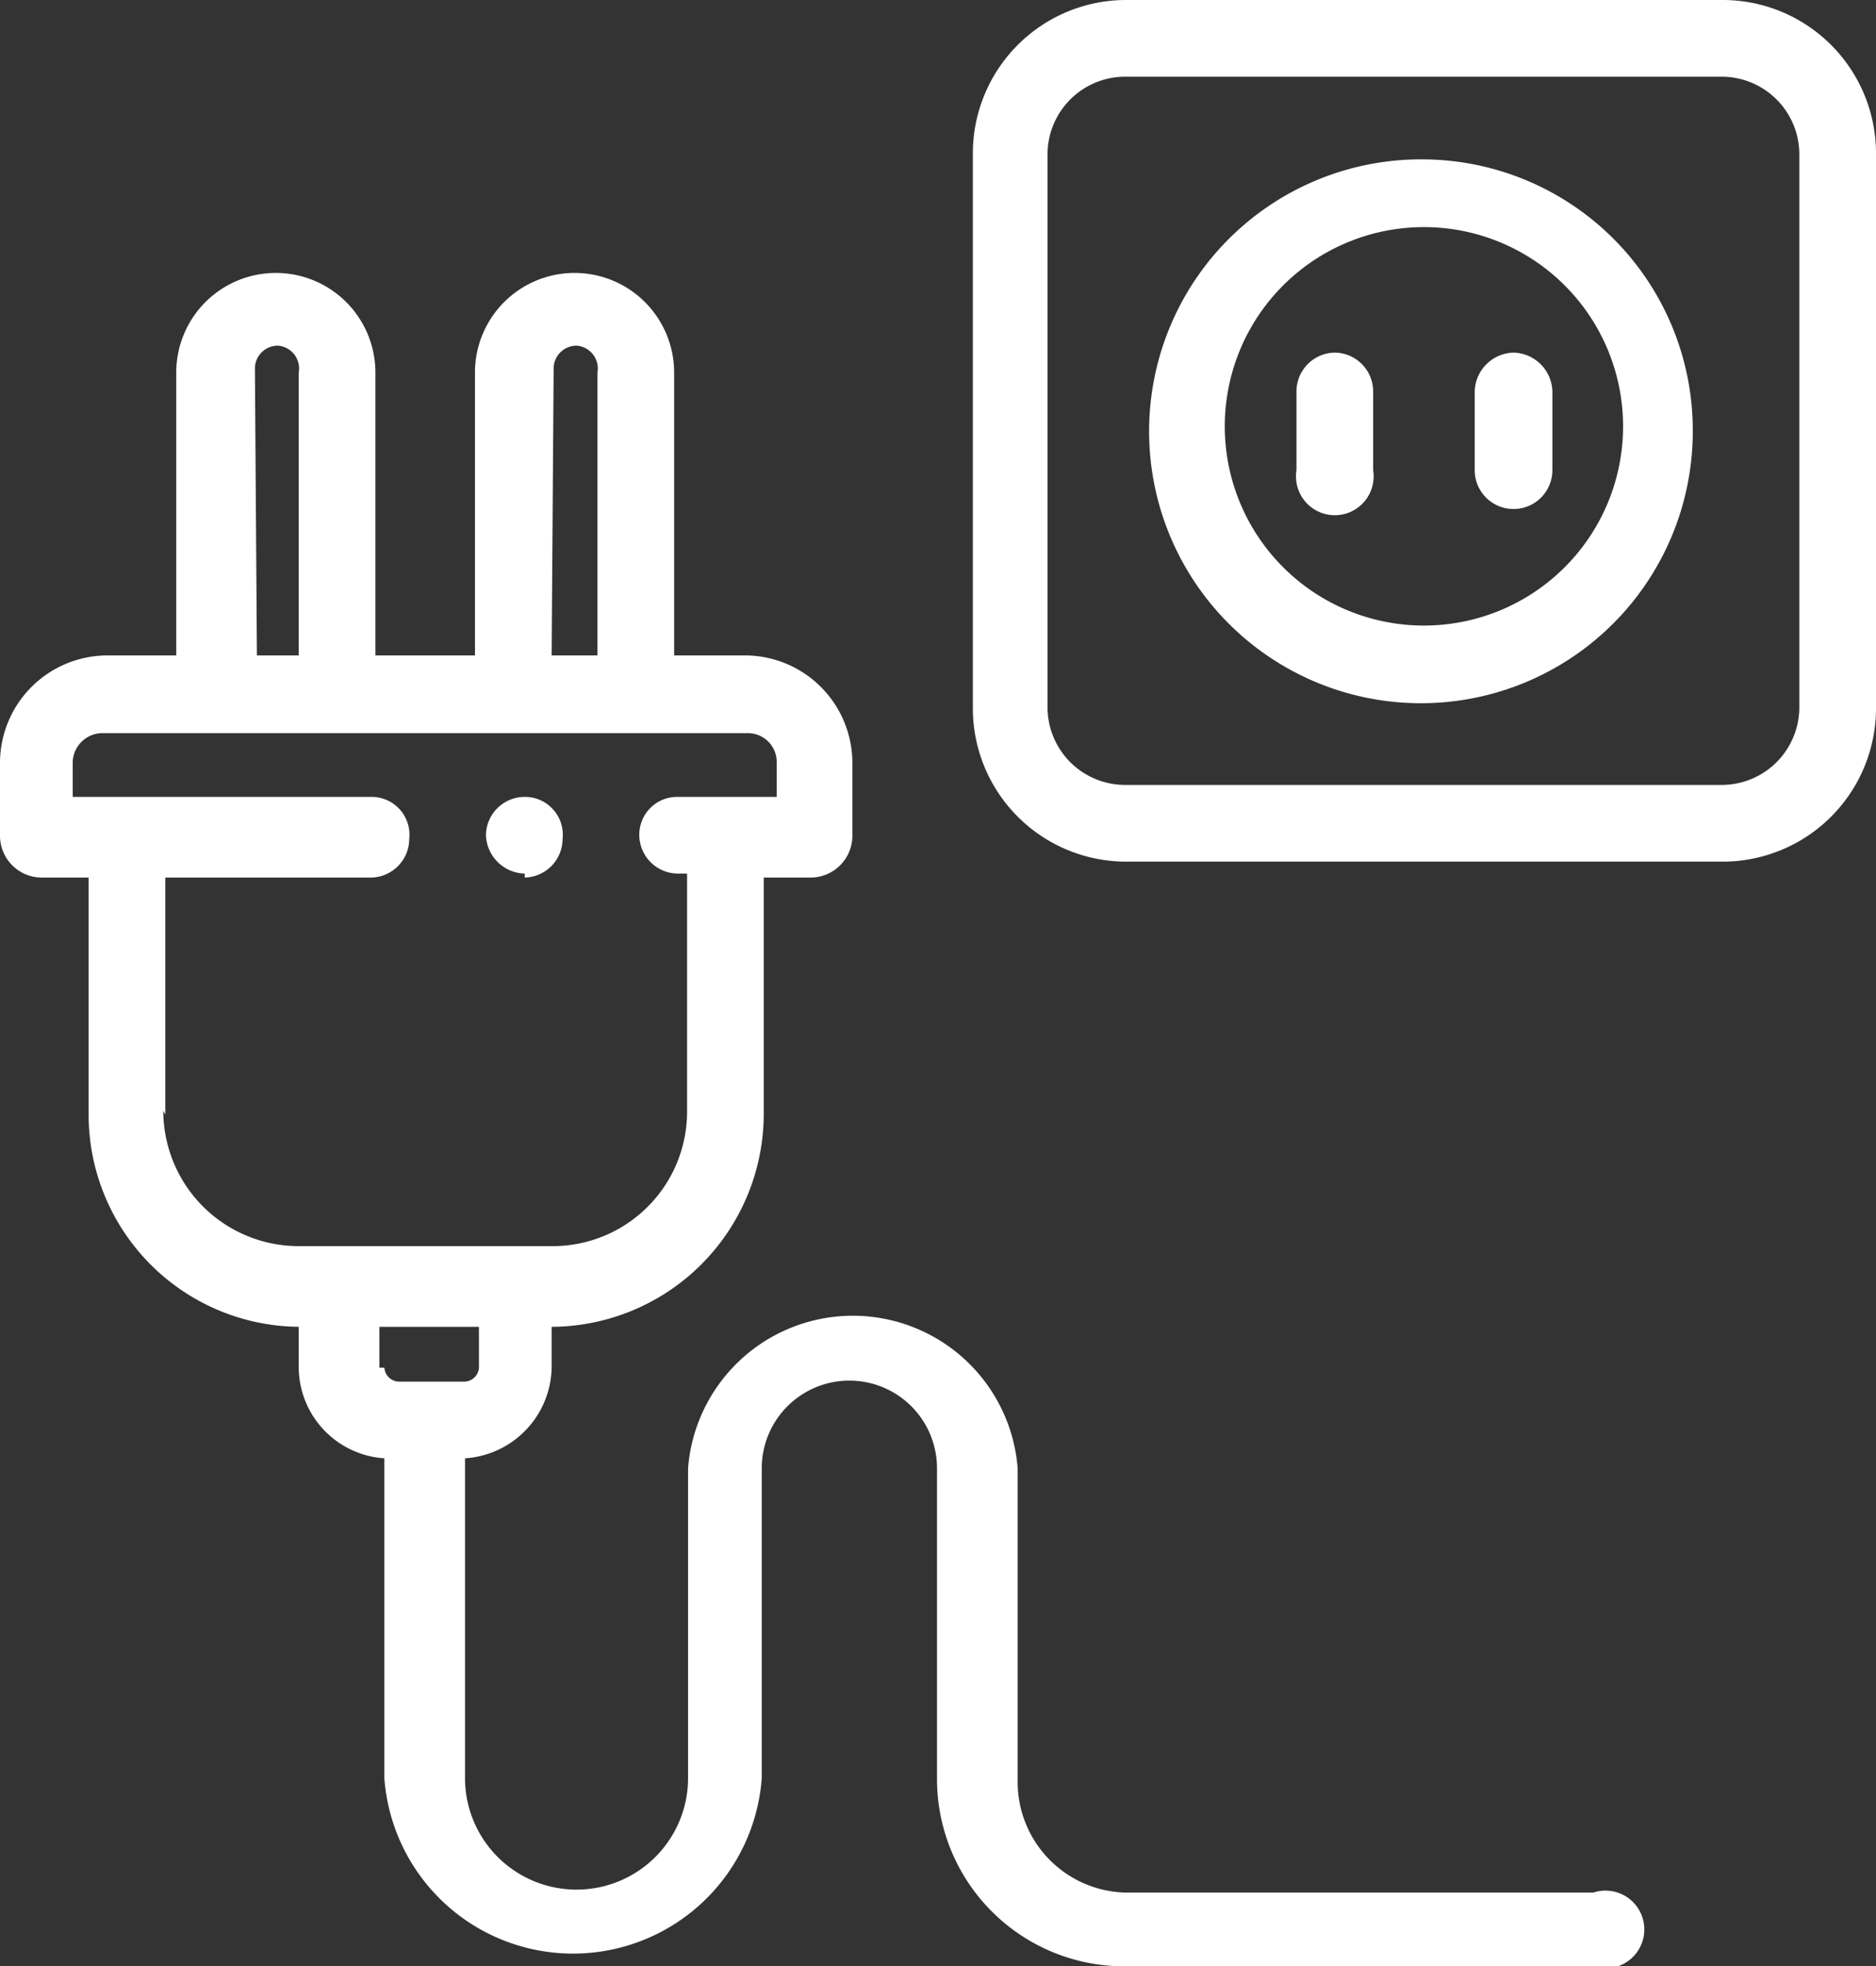 <svg xmlns="http://www.w3.org/2000/svg" xmlns:xlink="http://www.w3.org/1999/xlink" viewBox="0 0 18.84 19.74"><rect x="0" y="0" width="18.84" height="19.74" fill="#333333" stroke="none"/><defs><style>.cls-1{fill:none;}.cls-2{clip-path:url(#clip-path);}.cls-3{fill:#fff;}</style><clipPath id="clip-path" transform="translate(0 0)"><rect class="cls-1" width="18.84" height="19.74"/></clipPath></defs><g id="Calque_2" data-name="Calque 2"><g id="Calque_1-2" data-name="Calque 1"><g class="cls-2"><path class="cls-3" d="M18.07,7.1a.78.78,0,0,1-.78.78h-6a.78.78,0,0,1-.77-.78V1.55a.78.78,0,0,1,.77-.78h6a.78.78,0,0,1,.78.78ZM17.29,0h-6A1.54,1.54,0,0,0,9.77,1.55V7.1a1.54,1.54,0,0,0,1.54,1.55h6A1.54,1.54,0,0,0,18.84,7.1V1.55A1.54,1.54,0,0,0,17.29,0" transform="translate(0 0)"/><path class="cls-3" d="M14.3,6.28a2,2,0,1,1,2-2,2,2,0,0,1-2,2m0-4.68A2.73,2.73,0,1,0,17,4.32,2.72,2.72,0,0,0,14.3,1.6" transform="translate(0 0)"/><path class="cls-3" d="M13.41,3.54a.39.39,0,0,0-.39.39v.79a.39.39,0,1,0,.77,0V3.93a.39.39,0,0,0-.38-.39" transform="translate(0 0)"/><path class="cls-3" d="M15.2,3.54a.4.4,0,0,0-.39.39v.79a.39.39,0,0,0,.78,0V3.93a.4.4,0,0,0-.39-.39" transform="translate(0 0)"/><path class="cls-3" d="M3.81,13.73v-.41h1v.41a.15.15,0,0,1-.14.14H4a.15.15,0,0,1-.14-.14M1.66,11.19V8.81H3.73a.39.39,0,0,0,.38-.39A.38.38,0,0,0,3.73,8h-3V7.66a.3.3,0,0,1,.3-.3H7.5a.29.29,0,0,1,.3.3V8h-1a.38.38,0,0,0-.38.38.39.39,0,0,0,.38.39h.1v2.38a1.35,1.35,0,0,1-1.35,1.36H3a1.36,1.36,0,0,1-1.36-1.36m.92-7.45a.23.23,0,0,1,.23-.23A.23.23,0,0,1,3,3.74V6.58H2.58Zm3,0a.23.23,0,0,1,.23-.23A.23.23,0,0,1,6,3.74V6.58H5.54ZM16,19H11.33a1.11,1.11,0,0,1-1.11-1.11V14.74a1.66,1.66,0,0,0-3.31,0v3.11a1.12,1.12,0,0,1-2.24,0V14.64a.93.93,0,0,0,.87-.91v-.41h0a2.14,2.14,0,0,0,2.13-2.13V8.81h.47a.42.42,0,0,0,.42-.42V7.66A1.08,1.08,0,0,0,7.5,6.58H6.77V3.74a1,1,0,0,0-2,0V6.58h-1V3.74a1,1,0,0,0-2,0V6.58H1.07A1.08,1.08,0,0,0,0,7.66v.73a.42.42,0,0,0,.42.42H.89v2.38A2.13,2.13,0,0,0,3,13.32H3v.41a.92.92,0,0,0,.86.91v3.21a1.9,1.9,0,0,0,3.79,0V14.74a.88.88,0,0,1,1.76,0v3.12a1.88,1.88,0,0,0,1.88,1.88H16A.39.39,0,1,0,16,19" transform="translate(0 0)"/><path class="cls-3" d="M5.27,8.81h0a.39.39,0,0,0,.38-.39A.38.38,0,0,0,5.27,8a.39.39,0,0,0-.39.38.4.4,0,0,0,.39.39" transform="translate(0 0)"/></g></g></g></svg>
